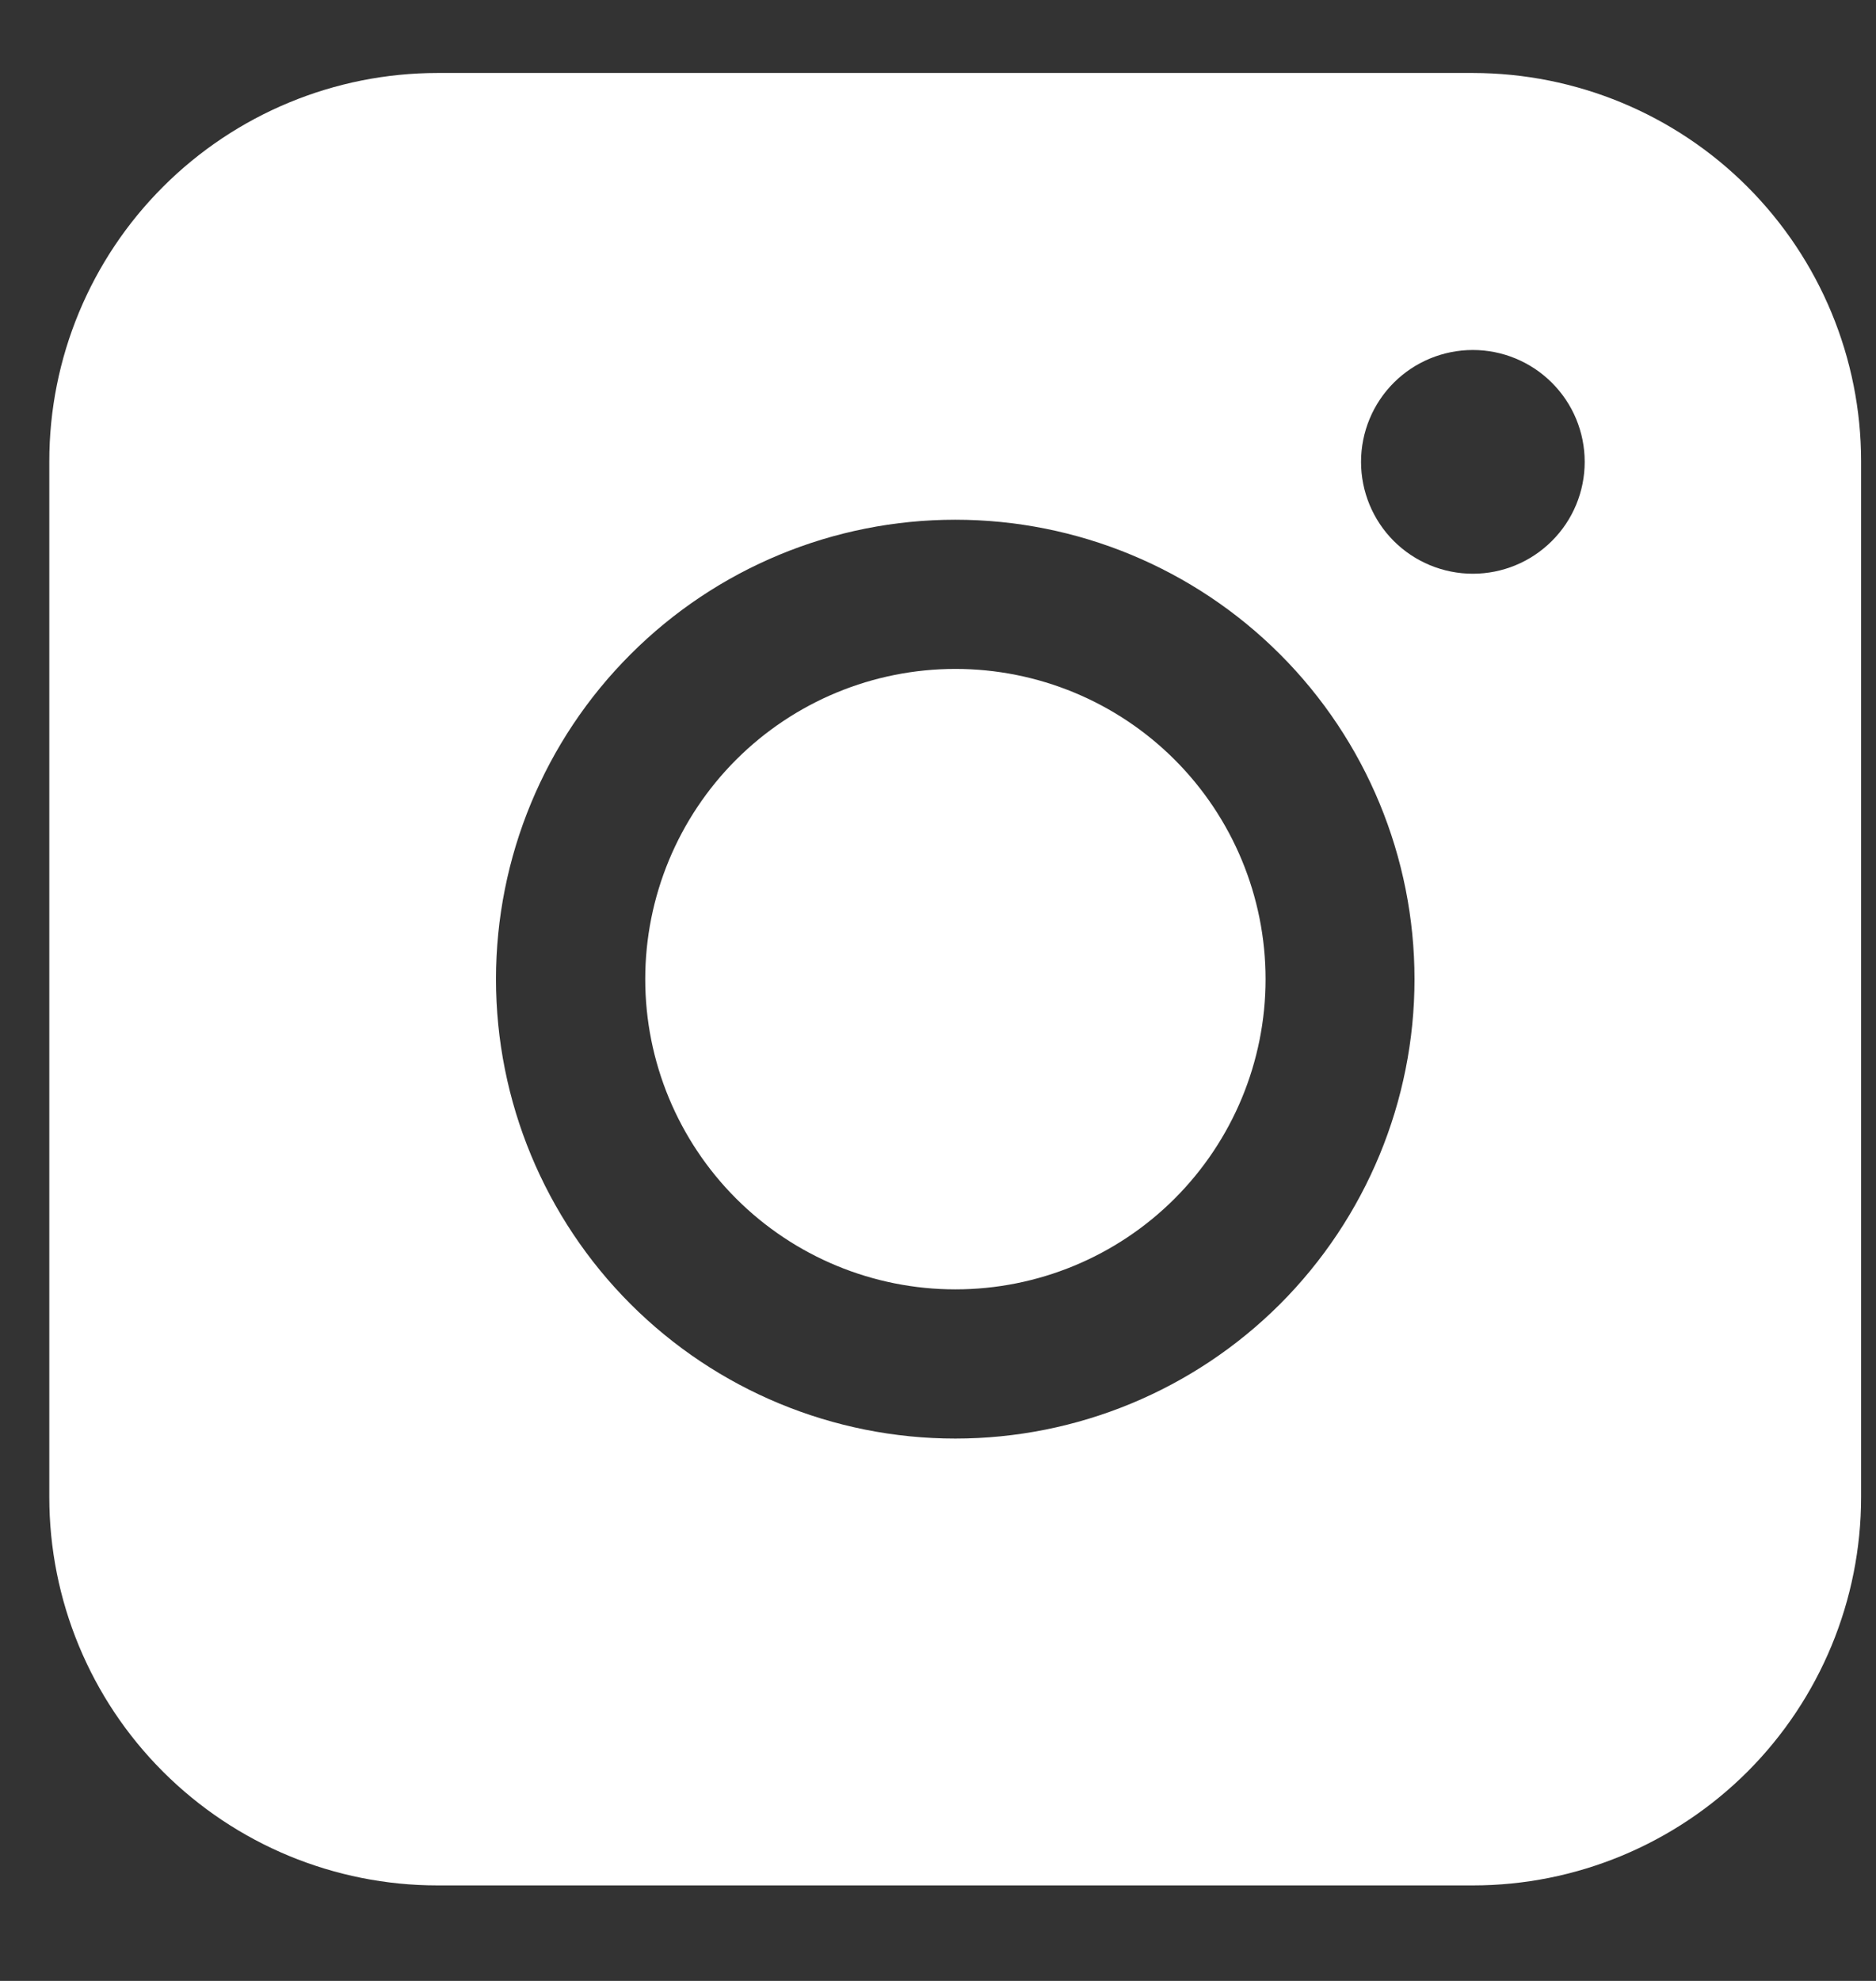 <svg xmlns="http://www.w3.org/2000/svg" width="18" height="19" viewBox="0 0 18 19" fill="none">
  <rect x="0" y="0" width="18" height="19" fill="#333333" stroke="none"/>
  <path fill-rule="evenodd" clip-rule="evenodd" d="M4.198 0.7C3.211 0.7 2.263 1.093 1.565 1.791C0.866 2.489 0.473 3.436 0.473 4.424V14.359C0.473 15.347 0.865 16.295 1.564 16.993C2.263 17.692 3.21 18.084 4.198 18.084H14.133C15.121 18.084 16.068 17.691 16.767 16.993C17.465 16.294 17.857 15.347 17.857 14.359V4.424C17.857 3.437 17.464 2.49 16.766 1.791C16.068 1.093 15.121 0.701 14.133 0.7H4.198ZM15.205 4.43C15.205 4.715 15.092 4.988 14.89 5.189C14.689 5.39 14.416 5.503 14.132 5.503C13.847 5.503 13.574 5.39 13.373 5.189C13.172 4.988 13.059 4.715 13.059 4.43C13.059 4.145 13.172 3.872 13.373 3.671C13.574 3.47 13.847 3.357 14.132 3.357C14.416 3.357 14.689 3.47 14.89 3.671C15.092 3.872 15.205 4.145 15.205 4.43ZM9.167 6.416C8.378 6.416 7.621 6.729 7.063 7.287C6.505 7.845 6.191 8.602 6.191 9.392C6.191 10.181 6.505 10.938 7.063 11.496C7.621 12.054 8.378 12.367 9.167 12.367C9.956 12.367 10.713 12.054 11.271 11.496C11.829 10.938 12.143 10.181 12.143 9.392C12.143 8.602 11.829 7.845 11.271 7.287C10.713 6.729 9.956 6.416 9.167 6.416ZM4.759 9.392C4.759 8.223 5.223 7.102 6.05 6.276C6.876 5.449 7.997 4.985 9.166 4.985C10.334 4.985 11.455 5.449 12.282 6.276C13.108 7.102 13.572 8.223 13.572 9.392C13.572 10.56 13.108 11.681 12.282 12.508C11.455 13.334 10.334 13.798 9.166 13.798C7.997 13.798 6.876 13.334 6.05 12.508C5.223 11.681 4.759 10.56 4.759 9.392Z" fill="white"/>
</svg>